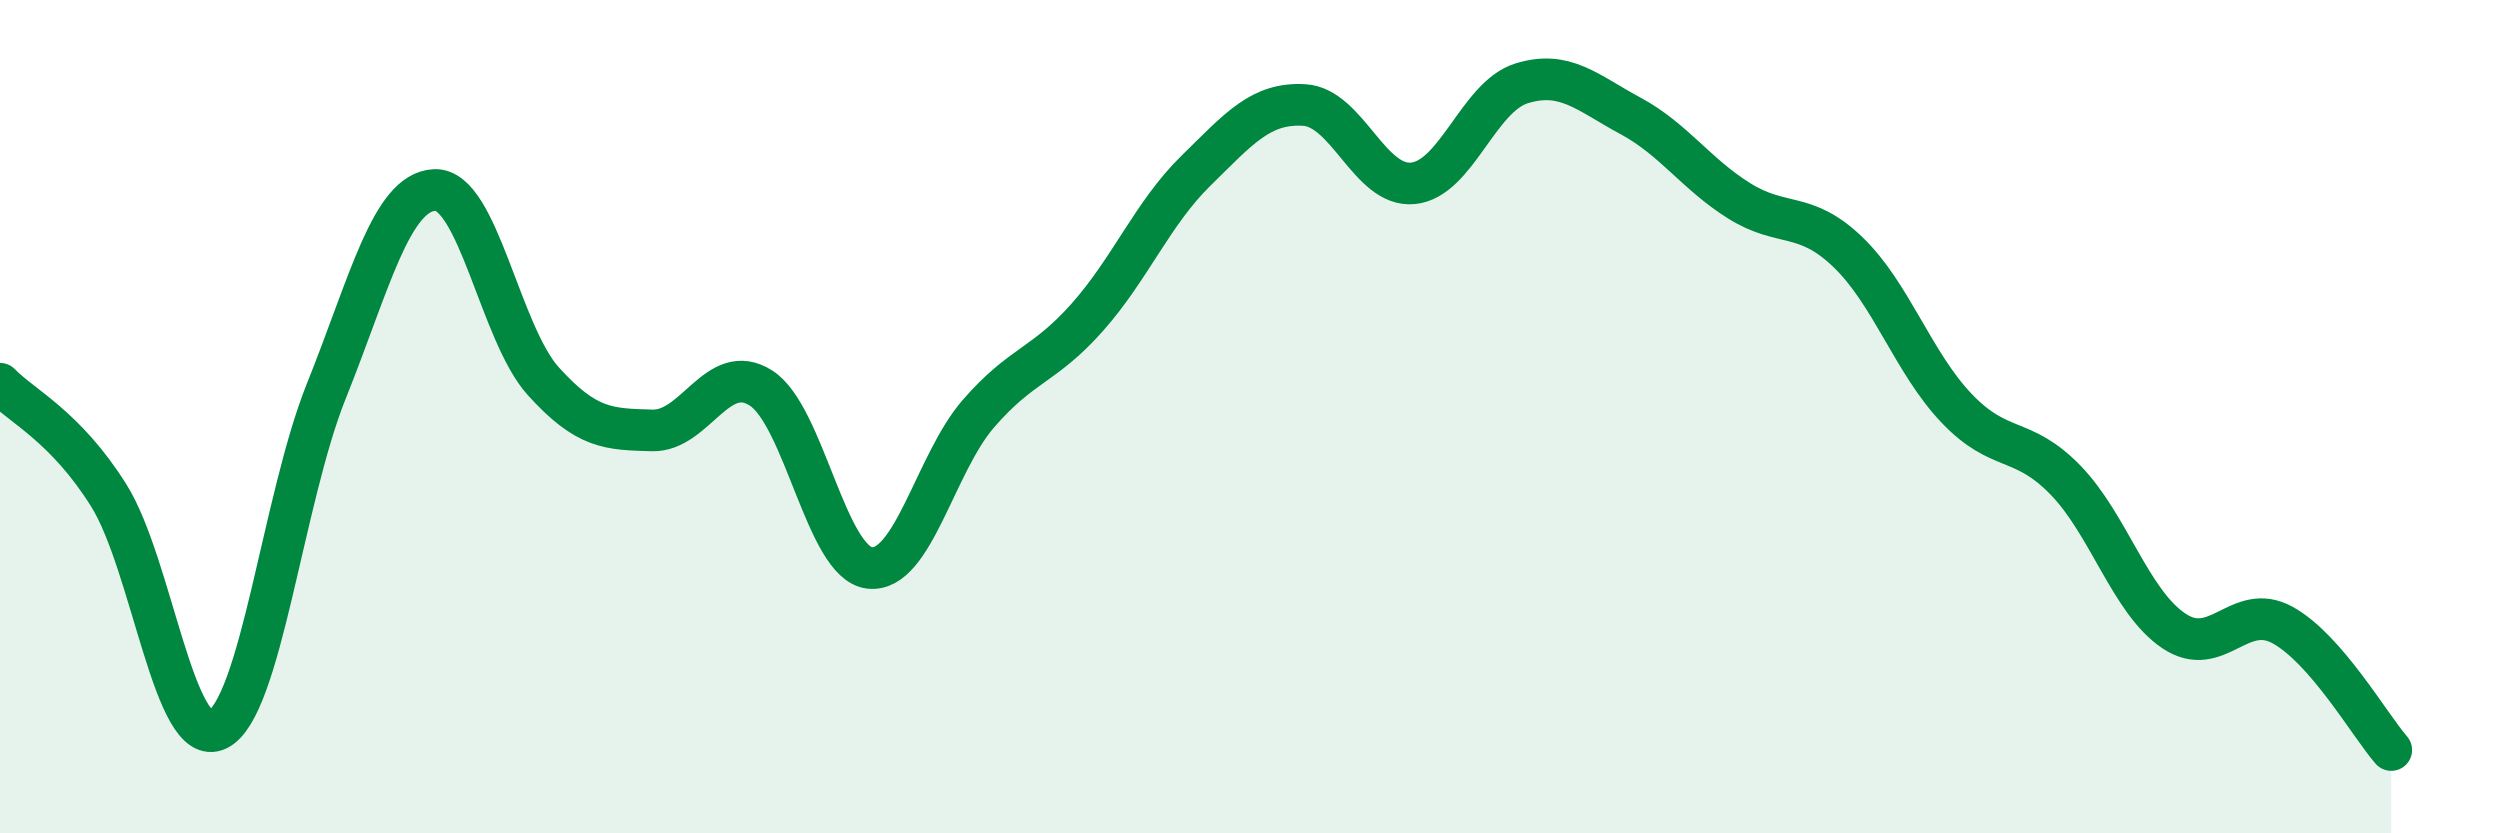 
    <svg width="60" height="20" viewBox="0 0 60 20" xmlns="http://www.w3.org/2000/svg">
      <path
        d="M 0,9.21 C 0.52,9.75 1.57,10.23 2.61,11.89 C 3.65,13.55 4.18,18.01 5.22,17.51 C 6.26,17.01 6.79,11.98 7.83,9.39 C 8.87,6.8 9.39,4.61 10.43,4.56 C 11.47,4.51 12,8 13.04,9.15 C 14.08,10.3 14.61,10.3 15.65,10.33 C 16.69,10.36 17.22,8.65 18.26,9.31 C 19.3,9.97 19.83,13.51 20.87,13.63 C 21.91,13.75 22.44,11.13 23.48,9.93 C 24.52,8.73 25.05,8.79 26.09,7.62 C 27.13,6.45 27.66,5.12 28.7,4.1 C 29.74,3.08 30.26,2.46 31.3,2.52 C 32.34,2.58 32.87,4.5 33.91,4.4 C 34.95,4.3 35.48,2.32 36.52,2 C 37.56,1.68 38.09,2.22 39.13,2.78 C 40.17,3.34 40.7,4.17 41.74,4.82 C 42.78,5.47 43.31,5.05 44.35,6.05 C 45.39,7.05 45.92,8.71 46.96,9.8 C 48,10.89 48.53,10.45 49.57,11.52 C 50.61,12.59 51.13,14.44 52.17,15.14 C 53.21,15.84 53.74,14.43 54.78,15 C 55.82,15.57 56.87,17.4 57.39,18L57.39 20L0 20Z"
        fill="#008740"
        opacity="0.1"
        stroke-linecap="round"
        stroke-linejoin="round"
      />
      <path
        d="M 0,9.21 C 0.52,9.75 1.57,10.23 2.61,11.89 C 3.65,13.55 4.18,18.01 5.22,17.51 C 6.26,17.01 6.79,11.98 7.83,9.39 C 8.87,6.8 9.39,4.61 10.43,4.56 C 11.47,4.51 12,8 13.04,9.15 C 14.08,10.3 14.61,10.3 15.65,10.33 C 16.69,10.36 17.22,8.65 18.26,9.31 C 19.3,9.97 19.83,13.51 20.87,13.63 C 21.91,13.75 22.44,11.13 23.48,9.93 C 24.52,8.73 25.05,8.79 26.09,7.62 C 27.13,6.45 27.66,5.12 28.7,4.1 C 29.74,3.08 30.26,2.46 31.3,2.52 C 32.34,2.58 32.87,4.5 33.91,4.4 C 34.95,4.3 35.48,2.32 36.52,2 C 37.56,1.68 38.09,2.22 39.13,2.78 C 40.17,3.34 40.7,4.17 41.74,4.82 C 42.78,5.47 43.31,5.05 44.35,6.05 C 45.39,7.05 45.92,8.71 46.96,9.8 C 48,10.89 48.53,10.45 49.57,11.52 C 50.61,12.59 51.13,14.44 52.17,15.14 C 53.21,15.84 53.74,14.43 54.78,15 C 55.82,15.57 56.87,17.4 57.39,18"
        stroke="#008740"
        stroke-width="1"
        fill="none"
        stroke-linecap="round"
        stroke-linejoin="round"
      />
    </svg>
  
